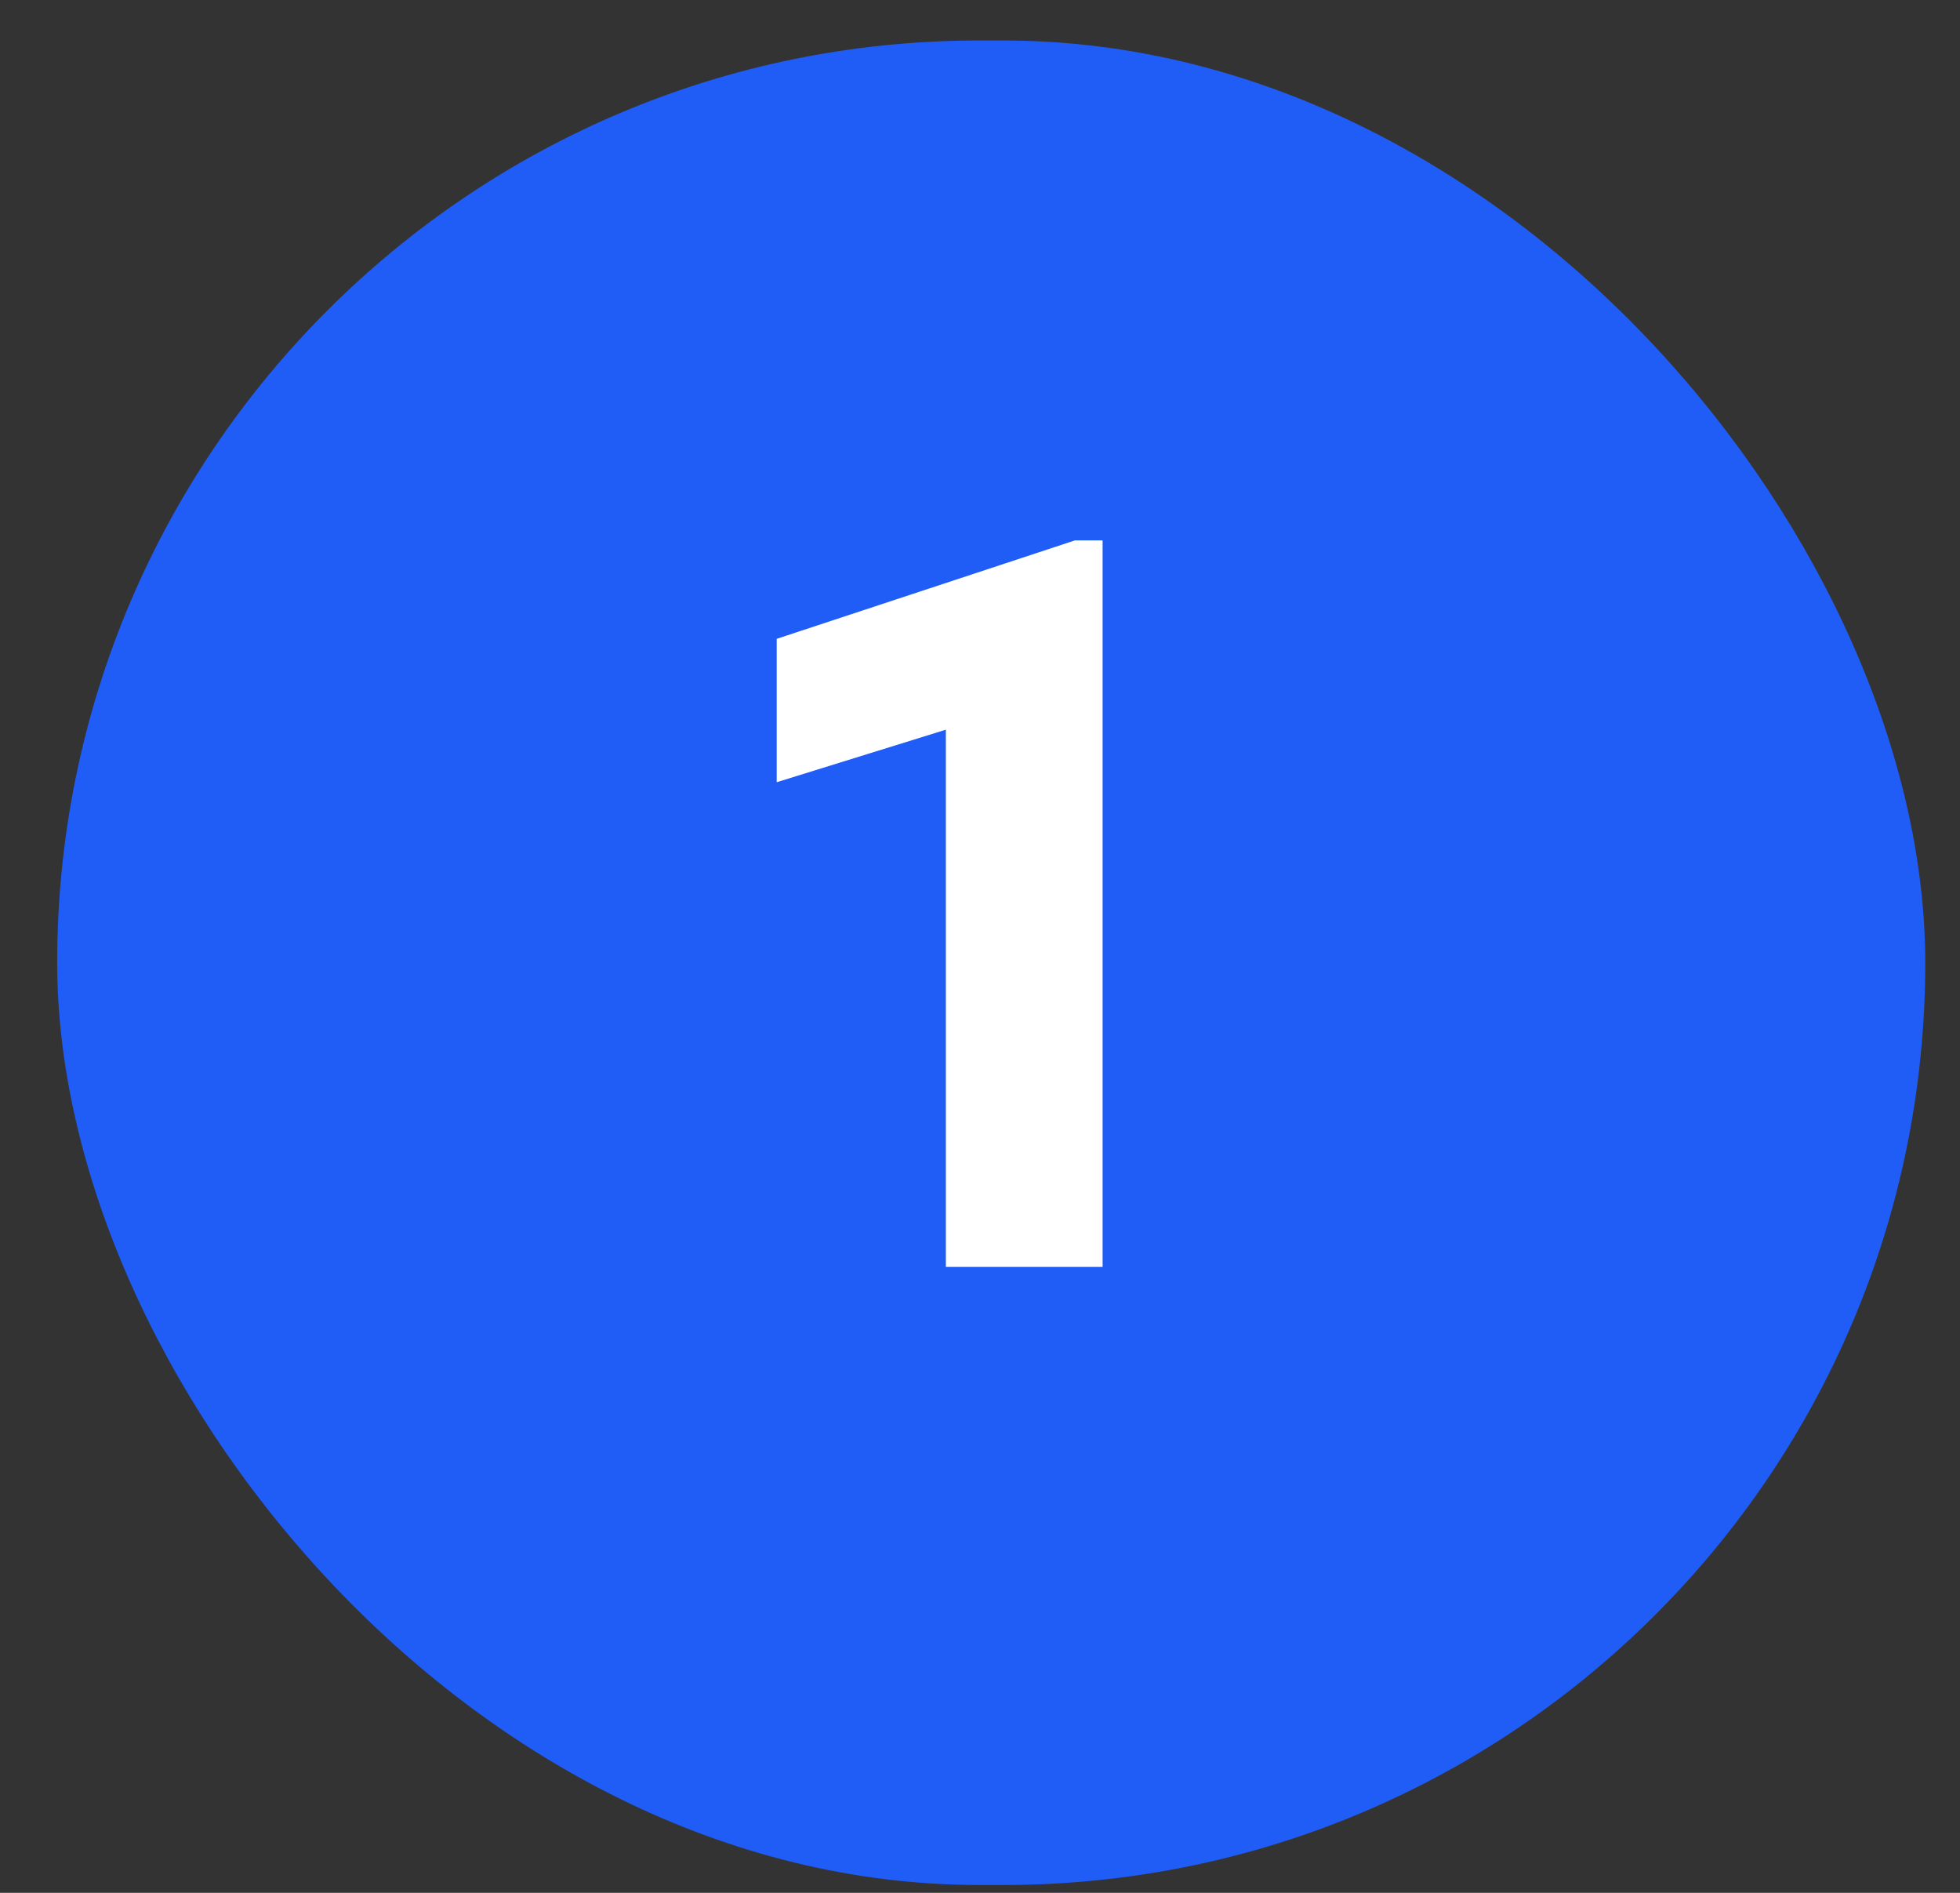 <svg width="29" height="28" viewBox="0 0 29 28" fill="none" xmlns="http://www.w3.org/2000/svg">
<rect x="0" y="0" width="29" height="28" fill="#333333" stroke="none"/>
<rect x="0.846" y="0.599" width="27.64" height="27.285" rx="13.642" fill="#205CF6"/>
<path d="M16.314 7.994V18.741H13.995V10.794L11.492 11.571V9.45L15.904 7.994H16.314Z" fill="white"/>
</svg>
